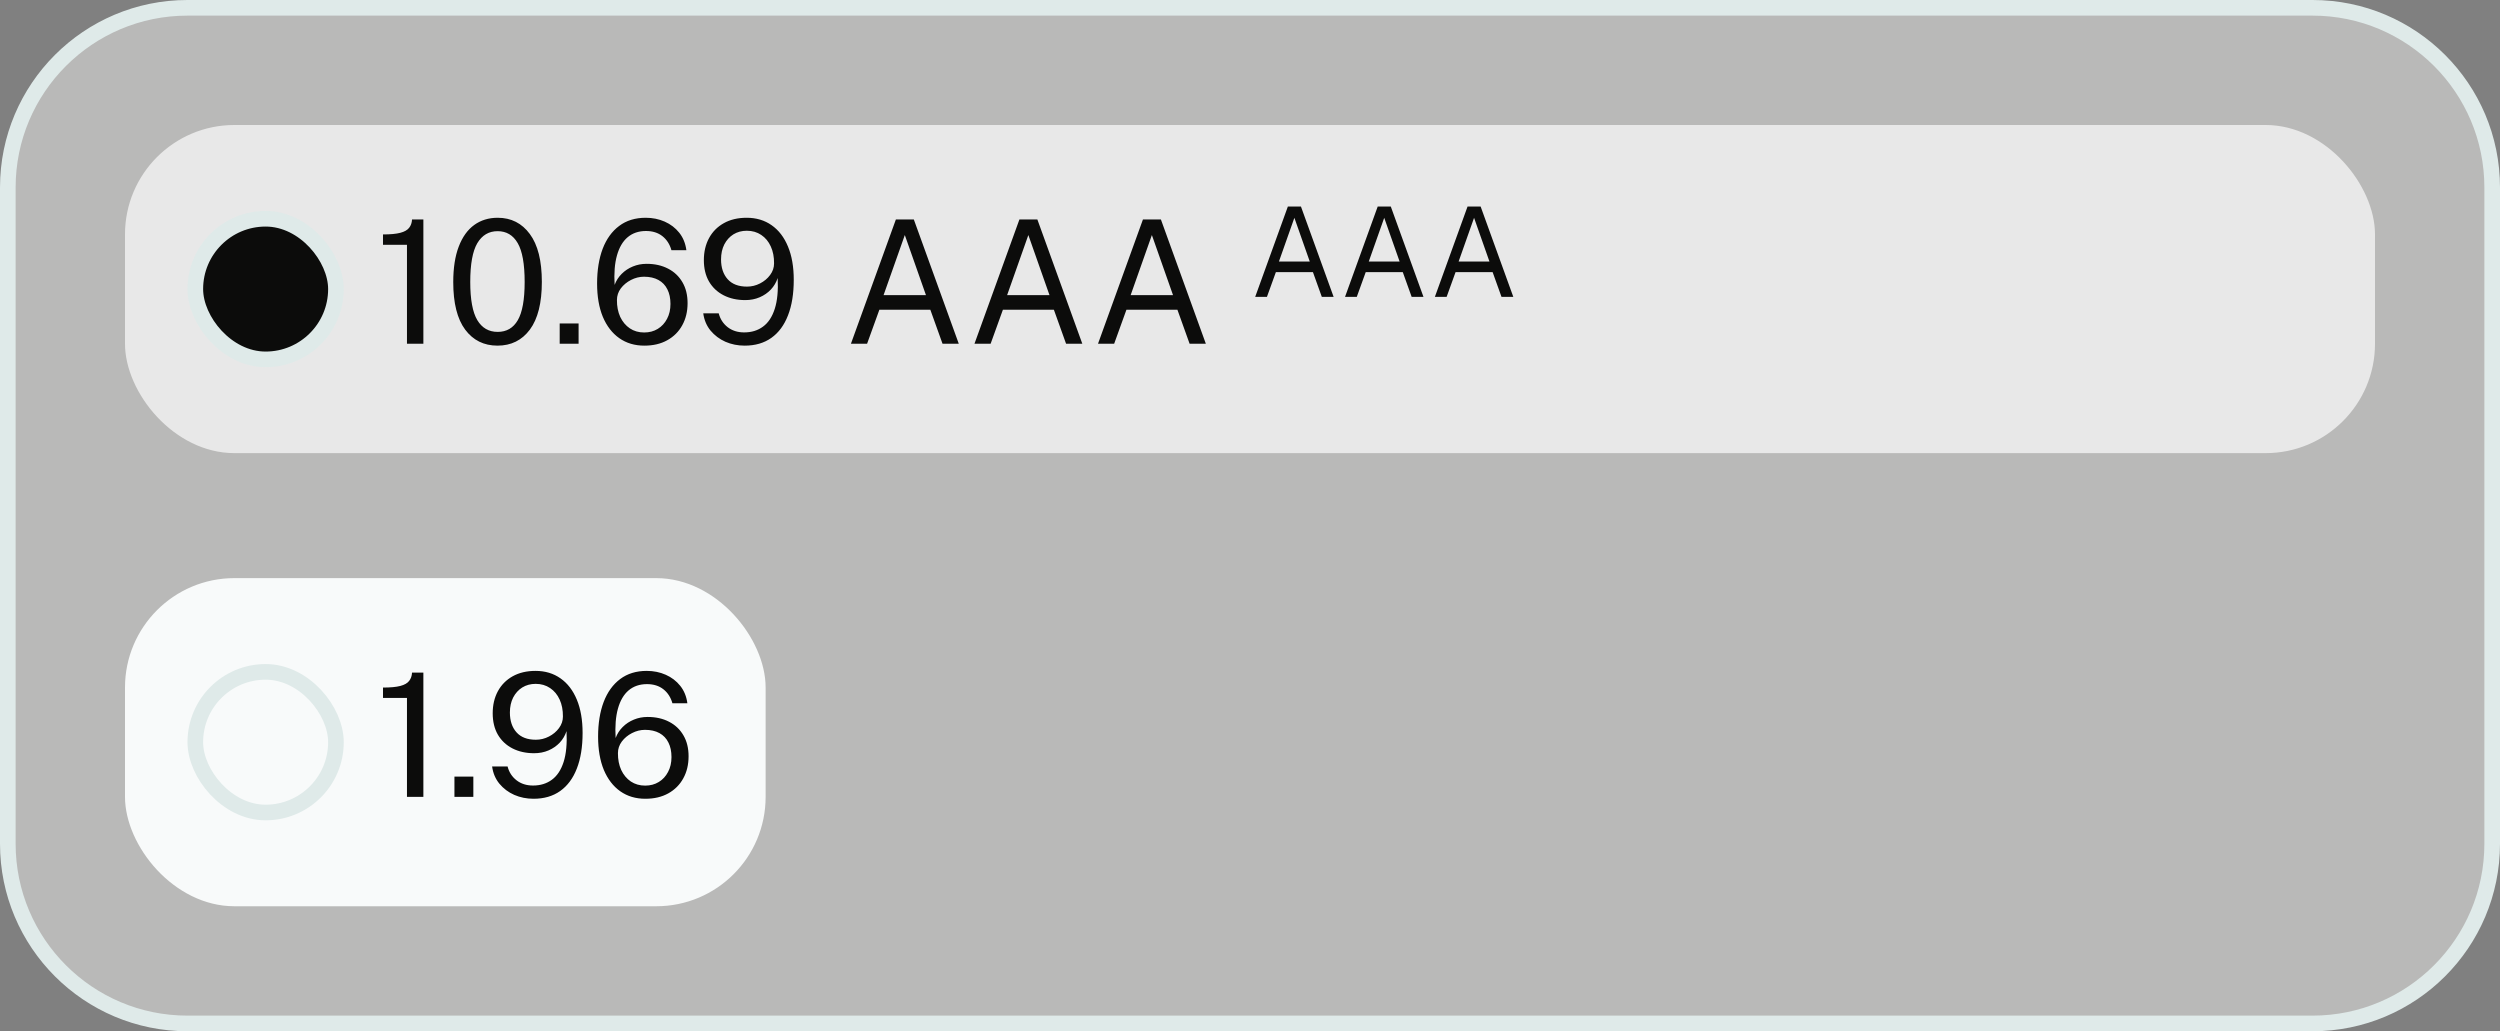 <svg width="160" height="66" viewBox="0 0 160 66" fill="none" xmlns="http://www.w3.org/2000/svg">
<rect x="0" y="0" width="160" height="66" fill="#808080" stroke="none"/>
<path d="M12 0.5H148C154.351 0.5 159.5 5.649 159.5 12V54C159.5 60.351 154.351 65.5 148 65.5H12C5.649 65.5 0.5 60.351 0.5 54V12C0.5 5.649 5.649 0.5 12 0.5Z" fill="#B9B9B8"/>
<path d="M12 0.5H148C154.351 0.5 159.5 5.649 159.5 12V54C159.5 60.351 154.351 65.5 148 65.5H12C5.649 65.5 0.5 60.351 0.5 54V12C0.5 5.649 5.649 0.5 12 0.5Z" stroke="#DFEAE9"/>
<rect x="8" y="8" width="144" height="21" rx="7" fill="#E8E8E8"/>
<rect x="12.5" y="14" width="9" height="9" rx="4.5" fill="#0C0C0B"/>
<rect x="12.5" y="14" width="9" height="9" rx="4.5" stroke="#DFEAE9"/>
<path d="M26.046 22V15.669H24.512V15.004C24.988 15.004 25.358 14.969 25.622 14.899C25.887 14.83 26.073 14.723 26.183 14.581C26.297 14.438 26.36 14.26 26.37 14.047H27.096V22H26.046ZM31.84 22.121C30.971 22.121 30.282 21.78 29.772 21.098C29.262 20.412 29.008 19.398 29.008 18.056C29.008 17.151 29.125 16.392 29.36 15.78C29.594 15.167 29.924 14.707 30.349 14.399C30.775 14.091 31.275 13.937 31.851 13.937C32.713 13.937 33.398 14.284 33.908 14.976C34.421 15.666 34.678 16.687 34.678 18.04C34.678 19.386 34.423 20.403 33.913 21.093C33.404 21.778 32.713 22.121 31.84 22.121ZM31.851 21.241C32.419 21.241 32.848 20.992 33.138 20.493C33.431 19.991 33.578 19.175 33.578 18.046C33.578 16.894 33.429 16.066 33.133 15.559C32.839 15.05 32.41 14.795 31.846 14.795C31.285 14.795 30.852 15.052 30.547 15.565C30.247 16.075 30.096 16.901 30.096 18.046C30.096 19.171 30.247 19.985 30.547 20.488C30.848 20.99 31.283 21.241 31.851 21.241ZM35.82 22V20.702H37.03V22H35.82ZM41.239 22.121C40.623 22.121 40.087 21.962 39.633 21.642C39.181 21.323 38.831 20.869 38.582 20.279C38.336 19.684 38.214 18.973 38.214 18.145C38.214 17.294 38.333 16.553 38.571 15.922C38.813 15.292 39.165 14.804 39.627 14.46C40.089 14.111 40.656 13.937 41.327 13.937C41.767 13.937 42.172 14.02 42.542 14.184C42.916 14.35 43.226 14.586 43.471 14.894C43.717 15.202 43.869 15.574 43.928 16.011H42.971C42.865 15.633 42.672 15.334 42.394 15.114C42.115 14.894 41.765 14.784 41.343 14.784C40.874 14.784 40.481 14.918 40.166 15.185C39.854 15.45 39.627 15.838 39.484 16.352C39.341 16.861 39.291 17.488 39.336 18.233C39.434 17.965 39.585 17.73 39.786 17.529C39.992 17.323 40.23 17.166 40.502 17.055C40.773 16.942 41.066 16.885 41.382 16.885C41.906 16.885 42.364 16.988 42.757 17.193C43.149 17.395 43.455 17.684 43.675 18.062C43.895 18.436 44.005 18.883 44.005 19.404C44.005 19.936 43.891 20.407 43.664 20.817C43.44 21.224 43.121 21.544 42.707 21.774C42.293 22.006 41.803 22.121 41.239 22.121ZM41.227 21.279C41.554 21.279 41.843 21.203 42.096 21.049C42.349 20.895 42.547 20.68 42.691 20.405C42.837 20.13 42.91 19.813 42.91 19.453C42.91 19.09 42.844 18.779 42.712 18.518C42.584 18.258 42.394 18.058 42.141 17.919C41.888 17.78 41.58 17.71 41.217 17.71C40.927 17.71 40.648 17.78 40.38 17.919C40.117 18.055 39.9 18.234 39.731 18.458C39.566 18.682 39.484 18.929 39.484 19.201C39.48 19.604 39.55 19.963 39.693 20.279C39.84 20.59 40.045 20.836 40.309 21.015C40.573 21.192 40.879 21.279 41.227 21.279ZM47.659 22.121C47.219 22.121 46.809 22.038 46.427 21.873C46.05 21.705 45.733 21.466 45.476 21.159C45.223 20.851 45.067 20.482 45.008 20.053H45.998C46.09 20.416 46.281 20.711 46.57 20.939C46.86 21.162 47.212 21.274 47.626 21.274C48.096 21.274 48.497 21.151 48.831 20.905C49.168 20.66 49.419 20.28 49.584 19.767C49.749 19.254 49.812 18.596 49.771 17.793C49.68 18.071 49.535 18.317 49.337 18.529C49.139 18.738 48.901 18.904 48.622 19.024C48.343 19.145 48.035 19.206 47.698 19.206C47.173 19.206 46.712 19.103 46.312 18.898C45.912 18.693 45.6 18.399 45.377 18.018C45.157 17.637 45.047 17.18 45.047 16.648C45.047 16.117 45.157 15.648 45.377 15.241C45.597 14.834 45.912 14.514 46.323 14.284C46.733 14.053 47.221 13.937 47.786 13.937C48.402 13.937 48.935 14.097 49.386 14.415C49.837 14.731 50.186 15.185 50.431 15.78C50.677 16.37 50.8 17.079 50.8 17.908C50.8 18.799 50.677 19.558 50.431 20.185C50.189 20.812 49.834 21.292 49.364 21.626C48.899 21.956 48.33 22.121 47.659 22.121ZM47.808 18.343C48.101 18.343 48.38 18.275 48.644 18.139C48.908 18.003 49.122 17.824 49.287 17.6C49.456 17.373 49.54 17.125 49.54 16.858C49.544 16.447 49.474 16.086 49.331 15.774C49.188 15.459 48.985 15.213 48.721 15.037C48.457 14.857 48.149 14.768 47.797 14.768C47.474 14.768 47.188 14.845 46.939 14.998C46.693 15.152 46.499 15.367 46.356 15.642C46.217 15.917 46.147 16.236 46.147 16.599C46.147 17.131 46.288 17.554 46.57 17.869C46.853 18.185 47.265 18.343 47.808 18.343ZM54.459 22L57.336 14.047H58.485L61.362 22H60.322L59.541 19.822H56.28L55.493 22H54.459ZM56.549 18.887H59.261L57.908 15.043L56.549 18.887ZM62.366 22L65.242 14.047H66.392L69.268 22H68.229L67.448 19.822H64.186L63.4 22H62.366ZM64.456 18.887H67.167L65.814 15.043L64.456 18.887ZM70.272 22L73.148 14.047H74.298L77.174 22H76.135L75.354 19.822H72.092L71.306 22H70.272ZM72.362 18.887H75.073L73.72 15.043L72.362 18.887Z" fill="#0C0C0B"/>
<path d="M80.332 19L82.424 13.216H83.26L85.352 19H84.596L84.028 17.416H81.656L81.084 19H80.332ZM81.852 16.736H83.824L82.84 13.94L81.852 16.736ZM86.082 19L88.174 13.216H89.01L91.102 19H90.346L89.778 17.416H87.406L86.834 19H86.082ZM87.602 16.736H89.574L88.59 13.94L87.602 16.736ZM91.832 19L93.924 13.216H94.76L96.852 19H96.096L95.528 17.416H93.156L92.584 19H91.832ZM93.352 16.736H95.324L94.34 13.94L93.352 16.736Z" fill="#0C0C0B"/>
<rect x="8" y="37" width="41" height="21" rx="7" fill="#F8FAFA"/>
<rect x="12.5" y="43" width="9" height="9" rx="4.5" fill="#F8FAFA"/>
<rect x="12.5" y="43" width="9" height="9" rx="4.5" stroke="#DFEAE9"/>
<path d="M26.046 51V44.669H24.512V44.004C24.988 44.004 25.358 43.969 25.622 43.9C25.887 43.83 26.073 43.724 26.183 43.581C26.297 43.438 26.36 43.26 26.37 43.047H27.096V51H26.046ZM29.084 51V49.702H30.294V51H29.084ZM34.146 51.121C33.706 51.121 33.295 51.038 32.914 50.873C32.536 50.705 32.219 50.467 31.962 50.158C31.709 49.85 31.553 49.482 31.495 49.053H32.485C32.576 49.416 32.767 49.711 33.057 49.938C33.346 50.162 33.698 50.274 34.113 50.274C34.582 50.274 34.983 50.151 35.317 49.906C35.654 49.66 35.906 49.28 36.071 48.767C36.236 48.254 36.298 47.596 36.258 46.792C36.166 47.071 36.021 47.317 35.823 47.529C35.625 47.739 35.387 47.904 35.108 48.025C34.83 48.145 34.522 48.206 34.184 48.206C33.66 48.206 33.198 48.103 32.798 47.898C32.398 47.693 32.087 47.399 31.863 47.018C31.643 46.637 31.533 46.18 31.533 45.648C31.533 45.117 31.643 44.648 31.863 44.24C32.083 43.834 32.398 43.514 32.809 43.283C33.22 43.053 33.708 42.937 34.272 42.937C34.888 42.937 35.422 43.096 35.873 43.416C36.324 43.731 36.672 44.185 36.918 44.779C37.163 45.37 37.286 46.079 37.286 46.908C37.286 47.799 37.163 48.558 36.918 49.185C36.676 49.812 36.32 50.292 35.851 50.626C35.385 50.956 34.817 51.121 34.146 51.121ZM34.294 47.343C34.587 47.343 34.866 47.275 35.13 47.139C35.394 47.003 35.609 46.824 35.774 46.6C35.942 46.373 36.027 46.125 36.027 45.858C36.03 45.447 35.961 45.086 35.818 44.774C35.675 44.459 35.471 44.213 35.207 44.037C34.943 43.857 34.635 43.767 34.283 43.767C33.961 43.767 33.675 43.844 33.425 43.998C33.179 44.153 32.985 44.367 32.842 44.642C32.703 44.917 32.633 45.236 32.633 45.599C32.633 46.131 32.774 46.554 33.057 46.87C33.339 47.185 33.752 47.343 34.294 47.343ZM41.303 51.121C40.687 51.121 40.152 50.962 39.697 50.642C39.246 50.324 38.896 49.869 38.647 49.279C38.401 48.684 38.278 47.973 38.278 47.145C38.278 46.294 38.397 45.553 38.636 44.922C38.877 44.292 39.23 43.804 39.691 43.459C40.154 43.111 40.72 42.937 41.391 42.937C41.831 42.937 42.236 43.02 42.606 43.184C42.98 43.349 43.29 43.586 43.536 43.894C43.782 44.202 43.934 44.574 43.992 45.011H43.035C42.929 44.633 42.737 44.334 42.458 44.114C42.179 43.894 41.829 43.784 41.407 43.784C40.938 43.784 40.546 43.918 40.23 44.185C39.919 44.45 39.691 44.838 39.548 45.352C39.406 45.861 39.356 46.488 39.4 47.233C39.499 46.965 39.649 46.73 39.851 46.529C40.056 46.323 40.295 46.166 40.566 46.056C40.837 45.942 41.131 45.885 41.446 45.885C41.97 45.885 42.429 45.988 42.821 46.193C43.213 46.395 43.52 46.684 43.739 47.062C43.959 47.436 44.069 47.883 44.069 48.404C44.069 48.936 43.956 49.407 43.728 49.818C43.505 50.224 43.186 50.544 42.772 50.775C42.357 51.005 41.868 51.121 41.303 51.121ZM41.292 50.279C41.618 50.279 41.908 50.203 42.161 50.048C42.414 49.895 42.612 49.68 42.755 49.405C42.902 49.13 42.975 48.813 42.975 48.453C42.975 48.09 42.909 47.779 42.777 47.519C42.649 47.258 42.458 47.058 42.205 46.919C41.952 46.78 41.644 46.71 41.281 46.71C40.991 46.71 40.713 46.78 40.445 46.919C40.181 47.055 39.965 47.234 39.796 47.458C39.631 47.682 39.548 47.929 39.548 48.2C39.545 48.604 39.614 48.963 39.758 49.279C39.904 49.59 40.109 49.836 40.373 50.016C40.638 50.191 40.944 50.279 41.292 50.279Z" fill="#0C0C0B"/>
</svg>
